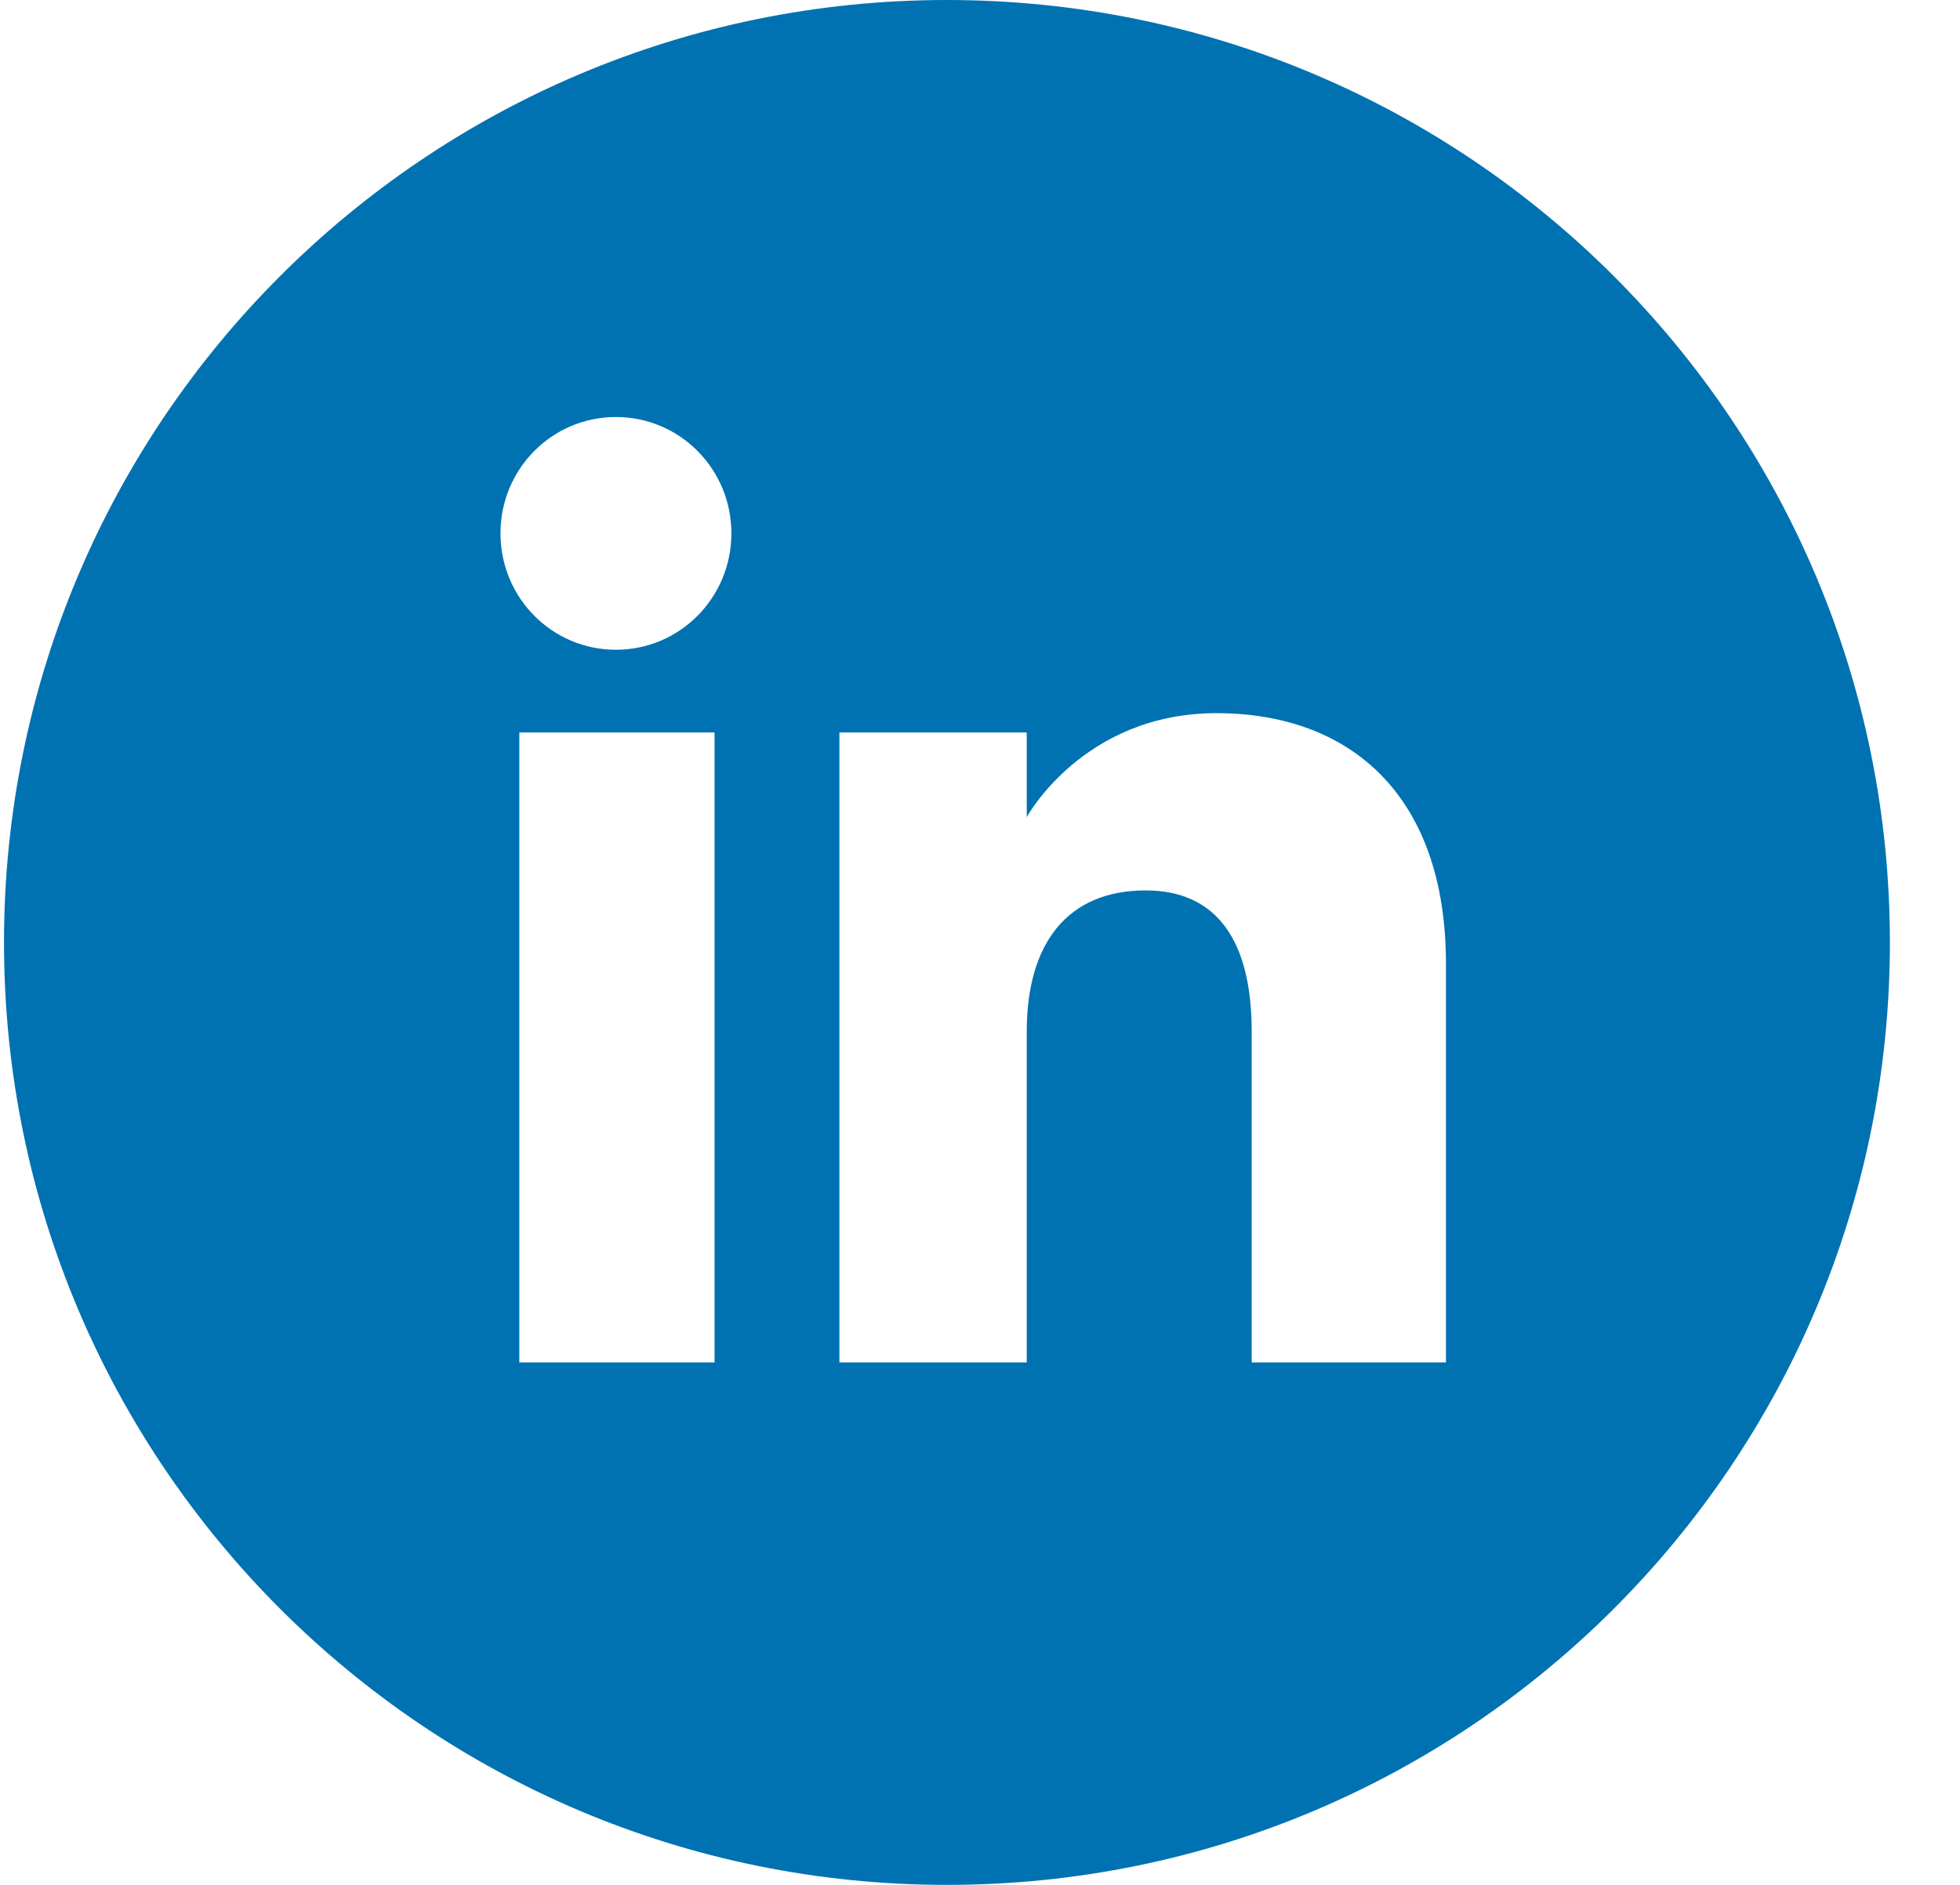 <svg xmlns="http://www.w3.org/2000/svg" width="26" height="25" viewBox="0 0 26 25" fill="none">
<path d="M12.561 0C5.653 0 0.053 5.596 0.053 12.5C0.053 19.404 5.653 25 12.561 25C19.47 25 25.07 19.404 25.07 12.5C25.07 5.596 19.47 0 12.561 0ZM9.479 18.07H6.889V9.715H9.479V18.07ZM8.17 8.618C7.323 8.618 6.639 7.928 6.639 7.074C6.639 6.22 7.323 5.531 8.17 5.531C9.018 5.531 9.702 6.22 9.702 7.074C9.702 7.928 9.018 8.618 8.17 8.618ZM19.181 18.07H16.604V13.682C16.604 12.48 16.144 11.81 15.197 11.81C14.159 11.81 13.62 12.513 13.62 13.682V18.07H11.135V9.715H13.62V10.838C13.62 10.838 14.369 9.459 16.137 9.459C17.905 9.459 19.181 10.543 19.181 12.782V18.077V18.07Z" fill="#0072b1 "/>
</svg>